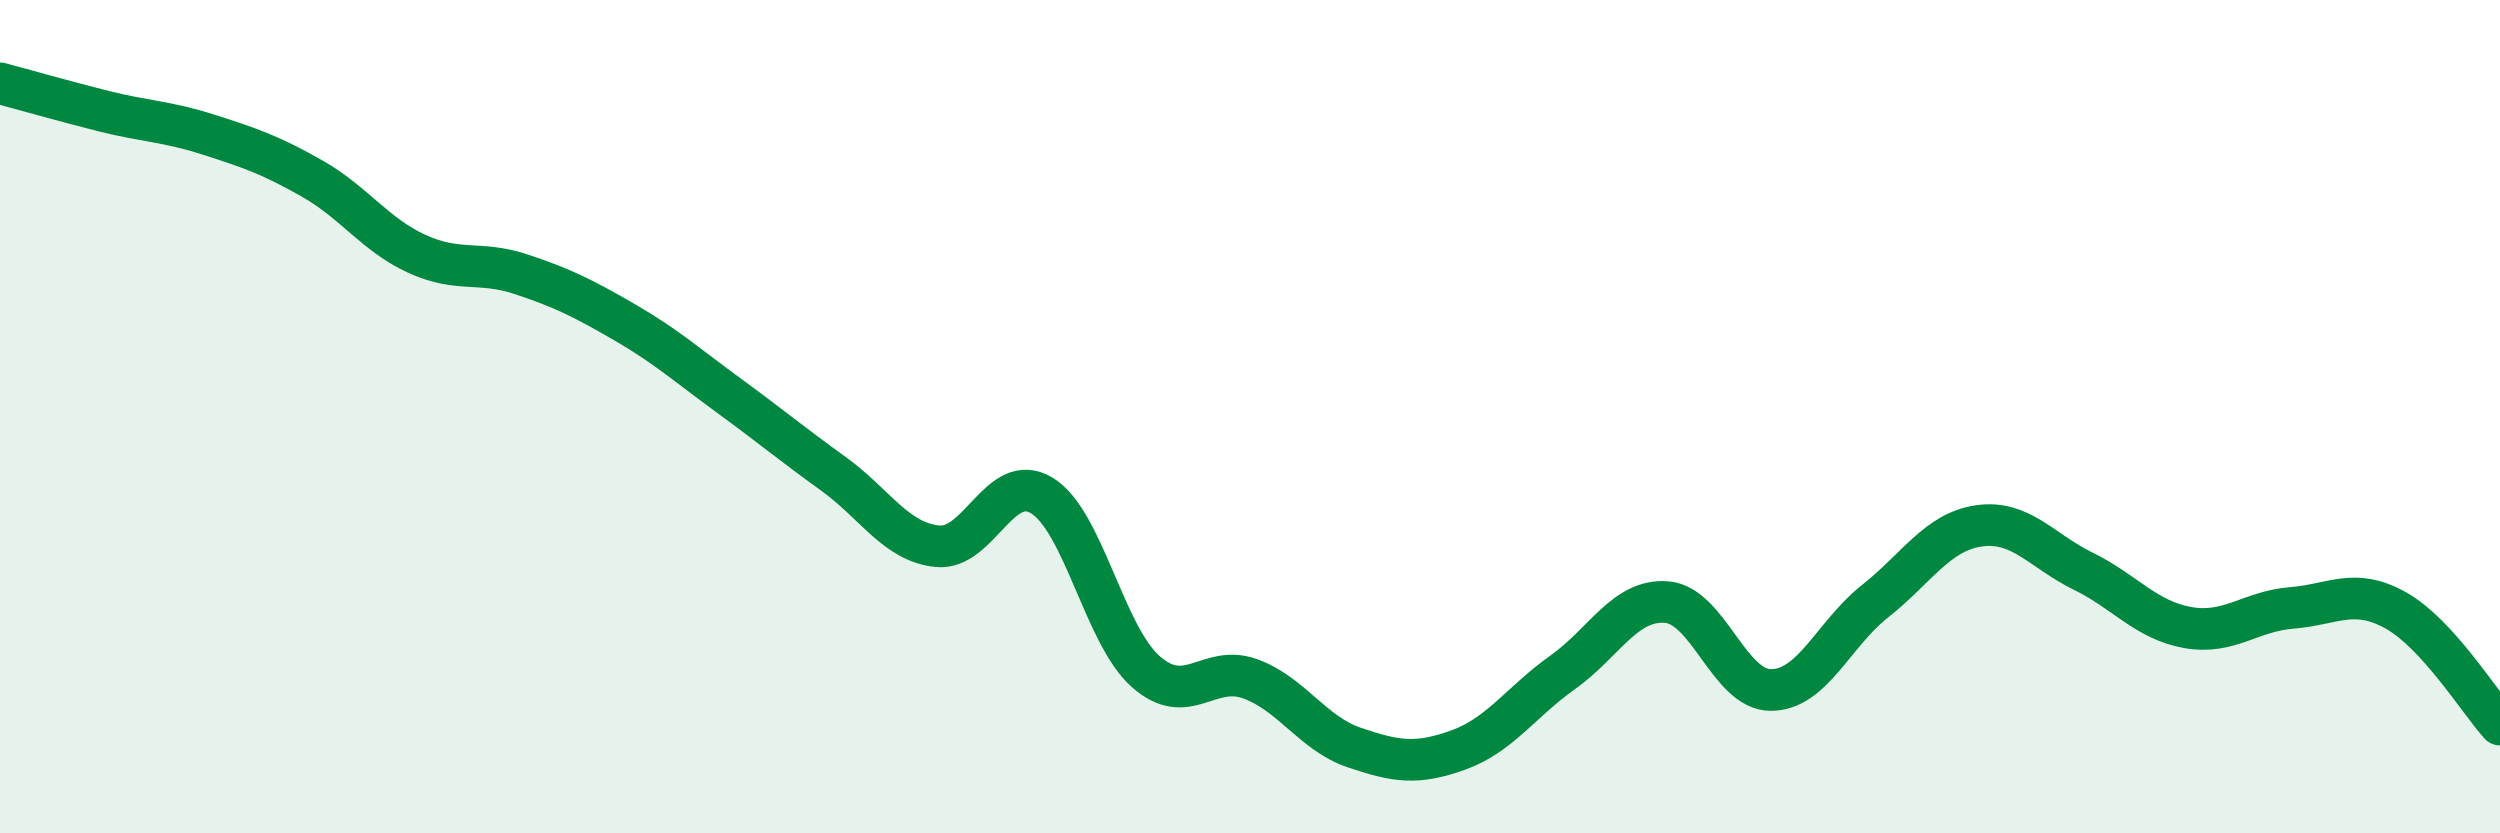 
    <svg width="60" height="20" viewBox="0 0 60 20" xmlns="http://www.w3.org/2000/svg">
      <path
        d="M 0,2 C 0.5,2.13 1.5,2.42 2.5,2.67 C 3.5,2.92 4,2.91 5,3.23 C 6,3.55 6.5,3.72 7.5,4.29 C 8.5,4.86 9,5.63 10,6.09 C 11,6.55 11.5,6.25 12.5,6.58 C 13.5,6.91 14,7.16 15,7.74 C 16,8.32 16.5,8.77 17.5,9.5 C 18.5,10.23 19,10.65 20,11.37 C 21,12.09 21.5,13.01 22.5,13.11 C 23.5,13.21 24,11.29 25,11.89 C 26,12.49 26.5,15.24 27.5,16.12 C 28.5,17 29,15.93 30,16.29 C 31,16.65 31.5,17.6 32.5,17.94 C 33.5,18.28 34,18.36 35,18 C 36,17.64 36.5,16.85 37.5,16.14 C 38.5,15.43 39,14.37 40,14.45 C 41,14.53 41.5,16.56 42.5,16.56 C 43.5,16.56 44,15.22 45,14.43 C 46,13.64 46.5,12.76 47.5,12.62 C 48.5,12.48 49,13.22 50,13.71 C 51,14.2 51.5,14.88 52.5,15.06 C 53.5,15.24 54,14.67 55,14.59 C 56,14.51 56.5,14.09 57.5,14.65 C 58.5,15.21 59.5,16.84 60,17.39L60 20L0 20Z"
        fill="#008740"
        opacity="0.1"
        stroke-linecap="round"
        stroke-linejoin="round"
      />
      <path
        d="M 0,2 C 0.5,2.13 1.5,2.42 2.5,2.67 C 3.5,2.92 4,2.91 5,3.23 C 6,3.55 6.5,3.72 7.5,4.29 C 8.5,4.86 9,5.63 10,6.09 C 11,6.55 11.5,6.25 12.5,6.58 C 13.5,6.91 14,7.16 15,7.74 C 16,8.32 16.5,8.77 17.5,9.5 C 18.5,10.23 19,10.65 20,11.37 C 21,12.09 21.5,13.01 22.5,13.11 C 23.5,13.21 24,11.29 25,11.89 C 26,12.49 26.5,15.24 27.5,16.12 C 28.5,17 29,15.93 30,16.29 C 31,16.65 31.5,17.6 32.5,17.94 C 33.5,18.28 34,18.36 35,18 C 36,17.64 36.5,16.85 37.5,16.14 C 38.5,15.43 39,14.37 40,14.45 C 41,14.53 41.5,16.56 42.5,16.56 C 43.5,16.56 44,15.22 45,14.43 C 46,13.64 46.5,12.76 47.5,12.62 C 48.5,12.48 49,13.22 50,13.71 C 51,14.2 51.5,14.88 52.5,15.06 C 53.5,15.24 54,14.67 55,14.59 C 56,14.51 56.5,14.09 57.5,14.65 C 58.5,15.21 59.5,16.84 60,17.39"
        stroke="#008740"
        stroke-width="1"
        fill="none"
        stroke-linecap="round"
        stroke-linejoin="round"
      />
    </svg>
  